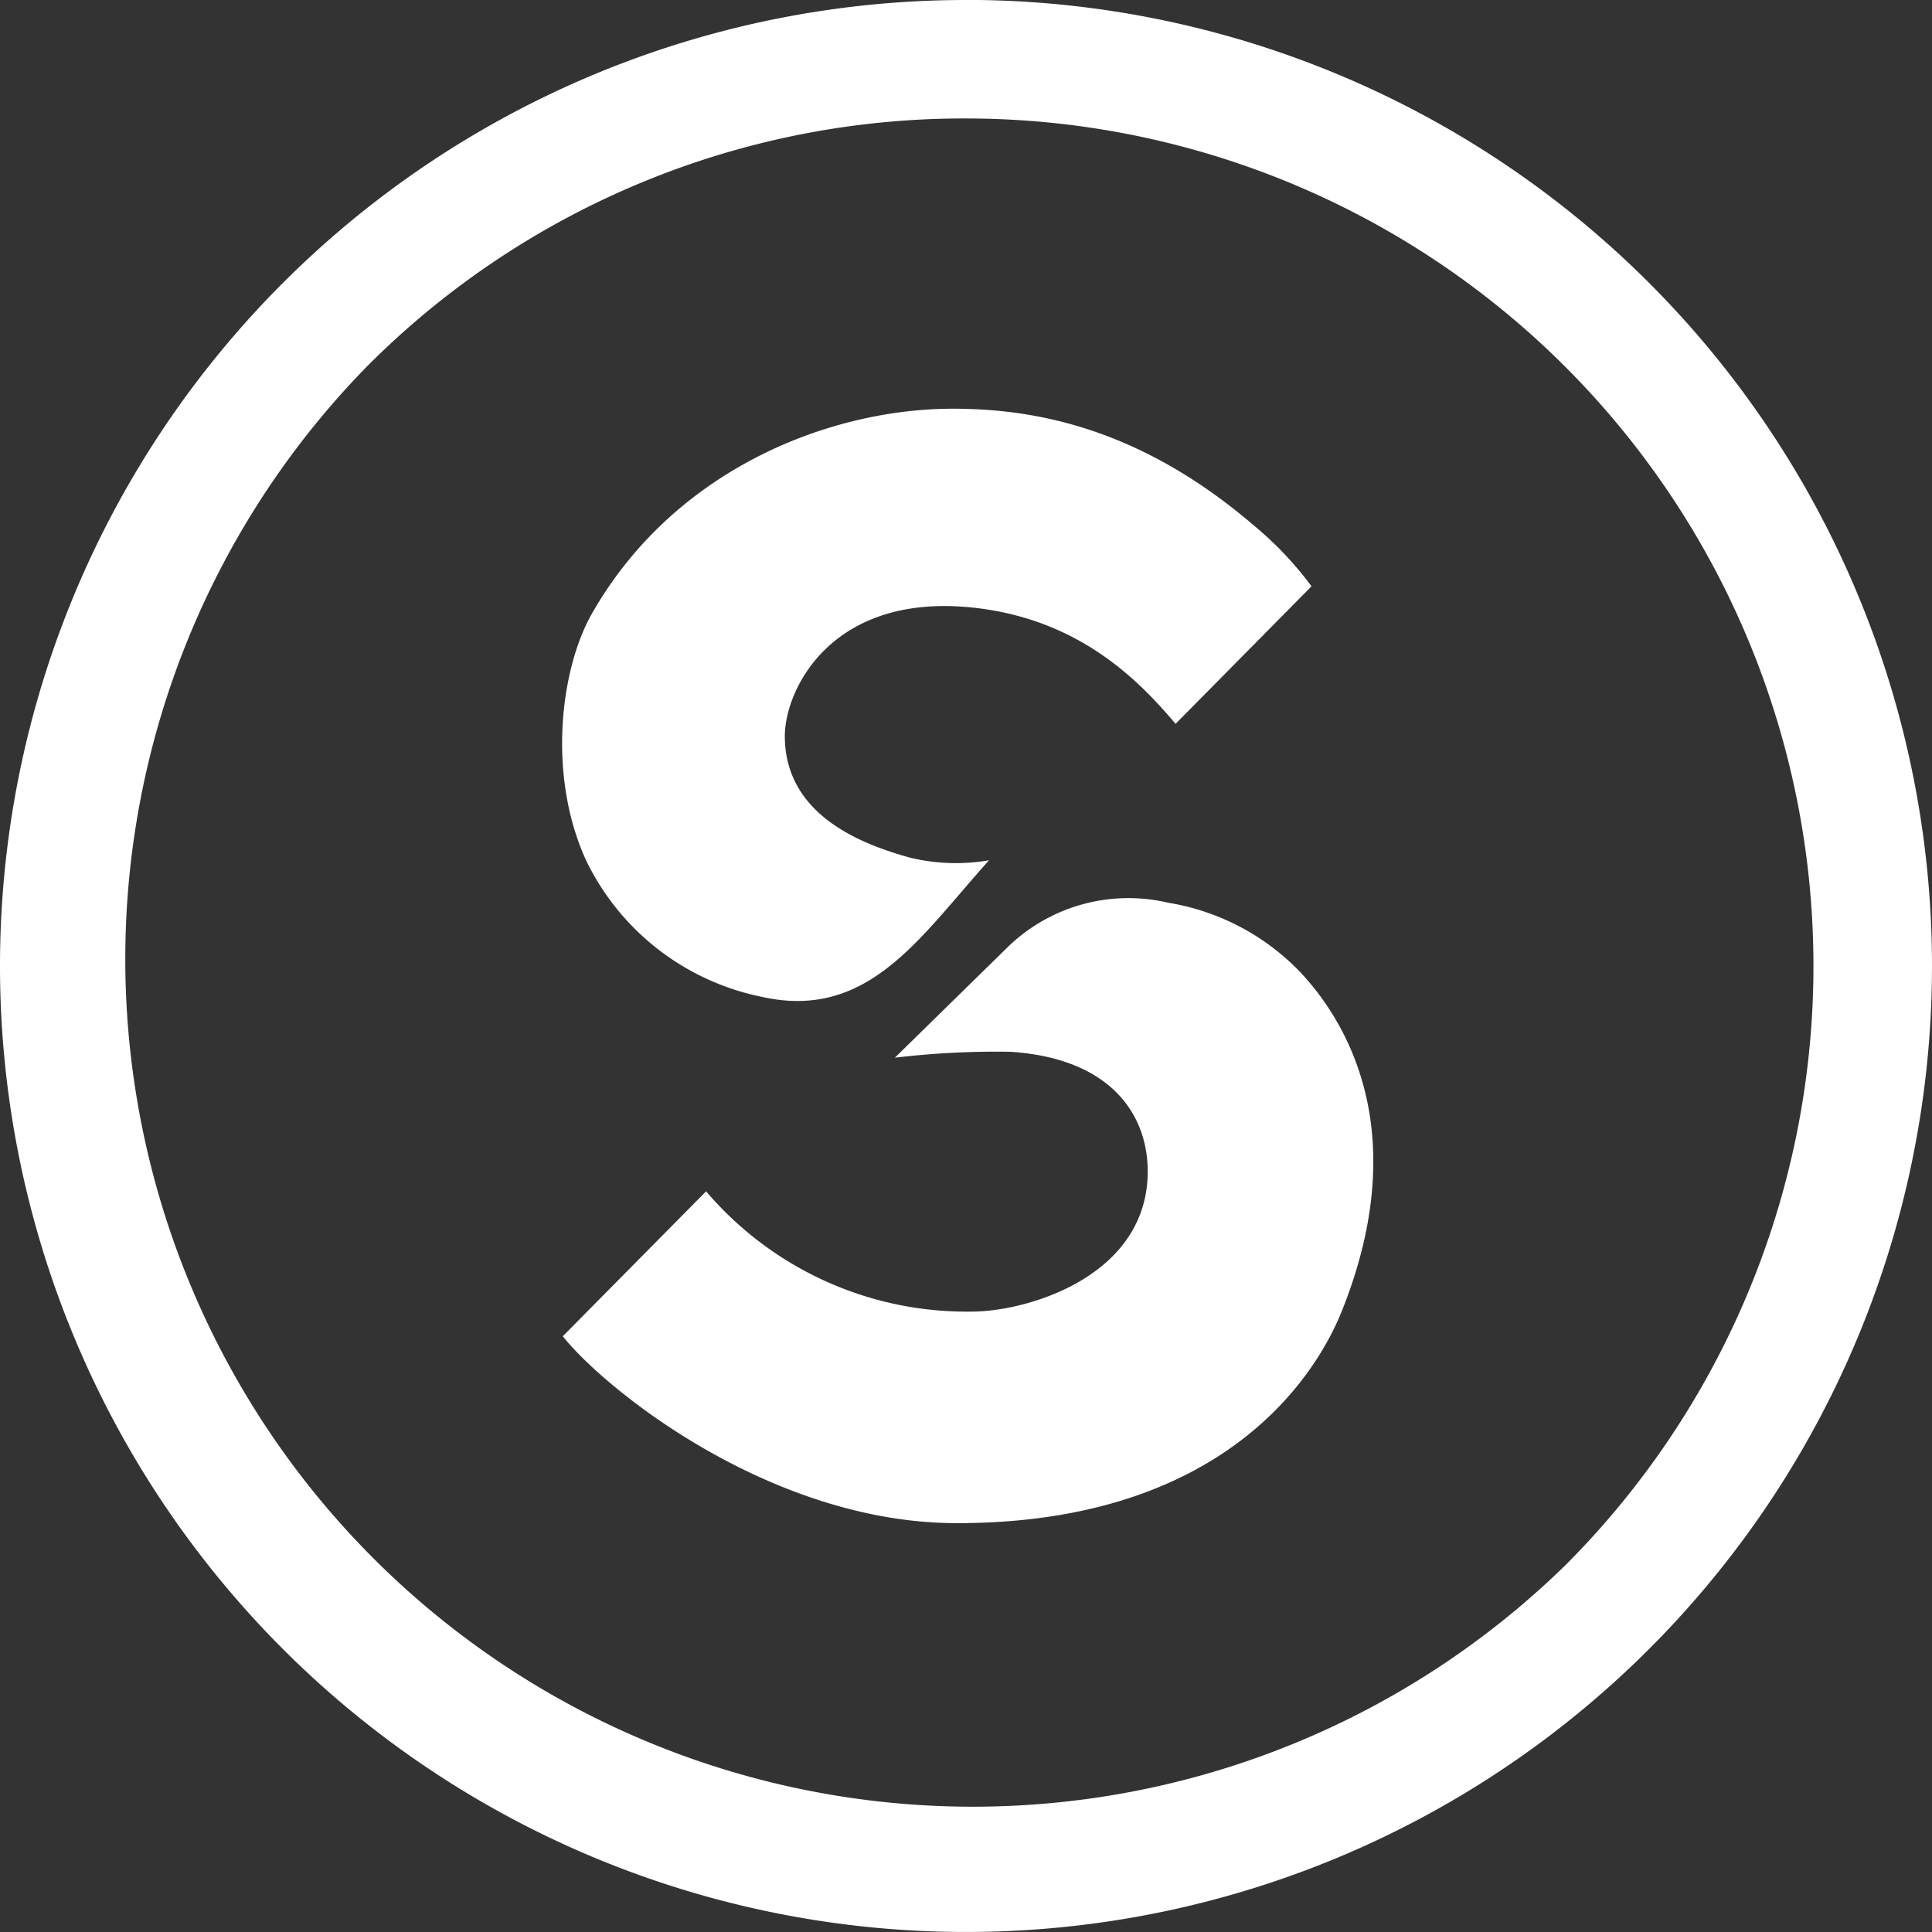 <svg xmlns="http://www.w3.org/2000/svg" width="117.845" height="117.845" viewBox="0 0 117.845 117.845">
  <rect x="0" y="0" width="117.845" height="117.845" fill="#333333" stroke="none"/>
  <g id="Raggruppa_8" data-name="Raggruppa 8" transform="translate(15675.564 15488)">
    <path id="Tracciato_11" data-name="Tracciato 11" d="M4140.772,7.231a51.7,51.7,0,0,1,36.555,88.252,51.7,51.7,0,0,1-73.11-73.11,51.359,51.359,0,0,1,36.555-15.142m0-7.226a58.922,58.922,0,1,0,58.922,58.922A58.922,58.922,0,0,0,4140.772,0" transform="translate(-19757.414 -15488.005)" fill="#fff"/>
    <path id="Tracciato_12" data-name="Tracciato 12" d="M4537.155,667.961a10.567,10.567,0,0,0-9.74,2.576s-5.886,5.764-7,6.86a52.1,52.1,0,0,1,7.04-.361c6.57.426,8.607,4.316,8.364,7.848-.41,5.962-7.4,8-10.725,8a20.884,20.884,0,0,1-16.193-7.336l-8.742,8.84c2.621,3.292,12.735,11.4,24.042,11.4,16.728,0,22.1-9.5,23.471-12.922,4.512-11.246.015-17.977-2.521-20.678a14.367,14.367,0,0,0-8-4.233" transform="translate(-20141.395 -16100.881)" fill="#fff"/>
    <path id="Tracciato_13" data-name="Tracciato 13" d="M4525.669,331.325a11.837,11.837,0,0,1-4.845-.167c-3.02-.839-7.569-2.619-7.611-7.357-.025-2.866,2.854-8.861,11.592-7.874,6.4.723,10.014,4.438,12.242,7.077l8.292-8.389a21.113,21.113,0,0,0-3.45-3.656c-7.074-6.092-13.56-7.177-18.432-7.177-7.486,0-16.986,3.674-22.014,12.506-1.9,3.336-2.745,9.841-.338,15.072a15.268,15.268,0,0,0,10.581,8.269c6.586,1.538,9.715-3.566,13.983-8.3" transform="translate(-20140.906 -15766.852)" fill="#fff"/>
  </g>
</svg>
